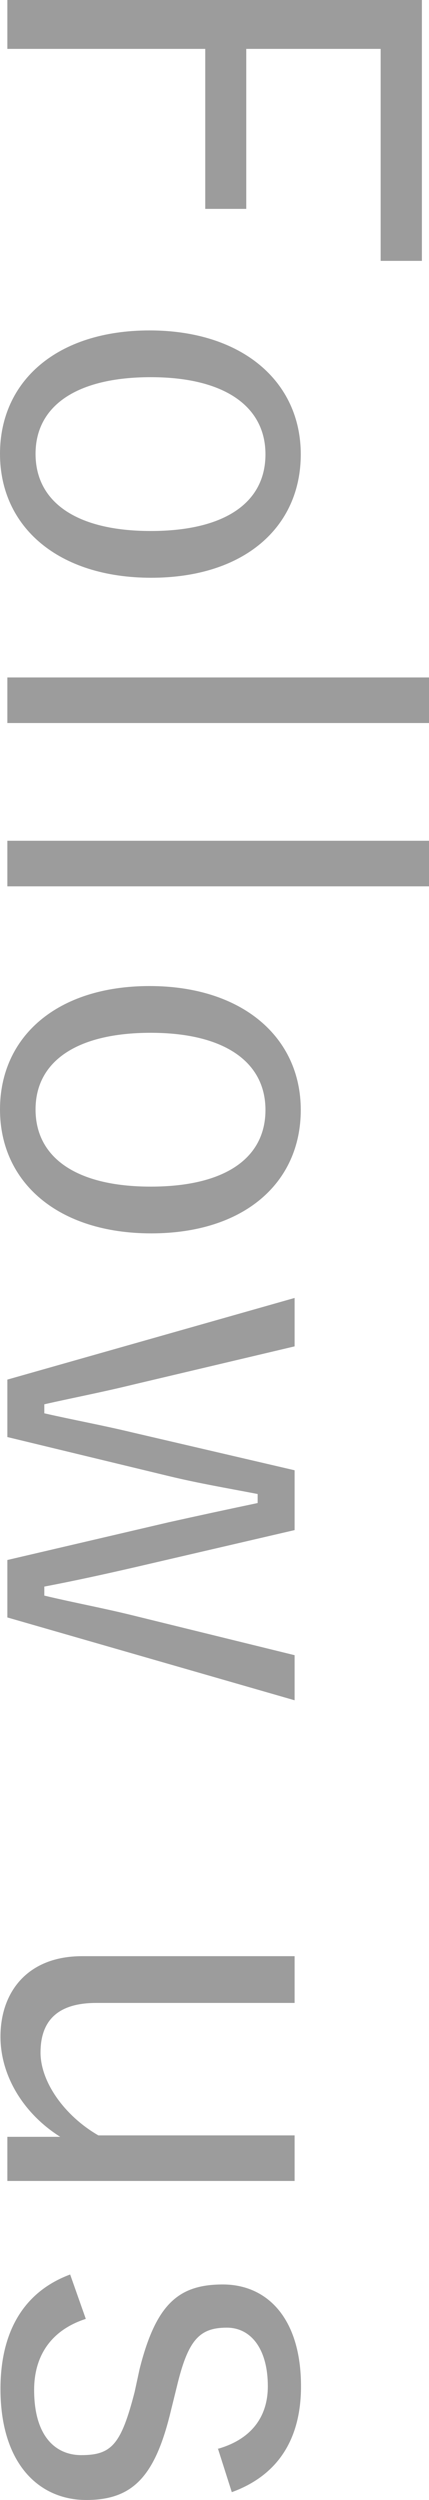 <?xml version="1.0" encoding="UTF-8"?><svg id="_レイヤー_2" xmlns="http://www.w3.org/2000/svg" viewBox="0 0 18.1 105.32"><defs><style>.cls-1{fill:#9c9c9c;}</style></defs><g id="_テキスト"><g><path class="cls-1" d="m16.06,10.99V2.06h-5.67v6.74h-1.73V2.06H.31V0h17.49v10.99h-1.73Z"/><path class="cls-1" d="m6.38,24.34c-3.92,0-6.38-2.14-6.38-5.22s2.42-5.2,6.31-5.2,6.38,2.14,6.38,5.22-2.4,5.2-6.31,5.2Zm-.02-8.45c-3.13,0-4.86,1.21-4.86,3.23s1.71,3.25,4.86,3.25,4.84-1.21,4.84-3.23-1.73-3.25-4.84-3.25Z"/><path class="cls-1" d="m.31,30.46v-1.92h17.8v1.92H.31Z"/><path class="cls-1" d="m.31,37.34v-1.92h17.8v1.92H.31Z"/><path class="cls-1" d="m6.38,51.96c-3.92,0-6.38-2.14-6.38-5.22s2.42-5.2,6.31-5.2,6.38,2.14,6.38,5.22-2.4,5.2-6.31,5.2Zm-.02-8.45c-3.13,0-4.86,1.21-4.86,3.23s1.71,3.25,4.86,3.25,4.84-1.21,4.84-3.23-1.73-3.25-4.84-3.25Z"/><path class="cls-1" d="m.31,68.14v-2.42l6.81-1.59c1.26-.28,2.37-.52,3.75-.81v-.38c-1.35-.26-2.49-.45-3.77-.76l-6.79-1.64v-2.42l12.12-3.44v2.04l-6.81,1.61c-1.35.33-2.51.55-3.75.83v.38c1.23.28,2.44.5,3.73.81l6.83,1.59v2.52l-6.76,1.57c-1.35.31-2.54.57-3.8.81v.38c1.3.31,2.47.52,3.8.85l6.76,1.66v1.9l-12.12-3.49Z"/><path class="cls-1" d="m.31,91.87v-1.85h2.23c-1.54-.97-2.52-2.56-2.52-4.22,0-1.9,1.16-3.39,3.44-3.39h8.97v1.97H4.06c-1.66,0-2.35.78-2.35,2.09,0,1.23,1,2.66,2.44,3.49h8.28v1.92H.31Z"/><path class="cls-1" d="m9.21,103.16c1.38-.4,2.09-1.33,2.09-2.63,0-1.57-.71-2.47-1.73-2.47-1.16,0-1.64.52-2.11,2.49l-.24.97c-.66,2.78-1.59,3.8-3.58,3.8S.02,103.8.02,100.64c0-2.37.95-4.08,2.94-4.82l.66,1.87c-1.54.5-2.18,1.64-2.18,2.99,0,1.99.93,2.75,1.99,2.75,1.28,0,1.68-.45,2.25-2.66l.21-.97c.69-2.73,1.64-3.56,3.51-3.56s3.3,1.42,3.3,4.29c0,2.28-1.02,3.77-2.92,4.46l-.59-1.85Z"/></g></g></svg>